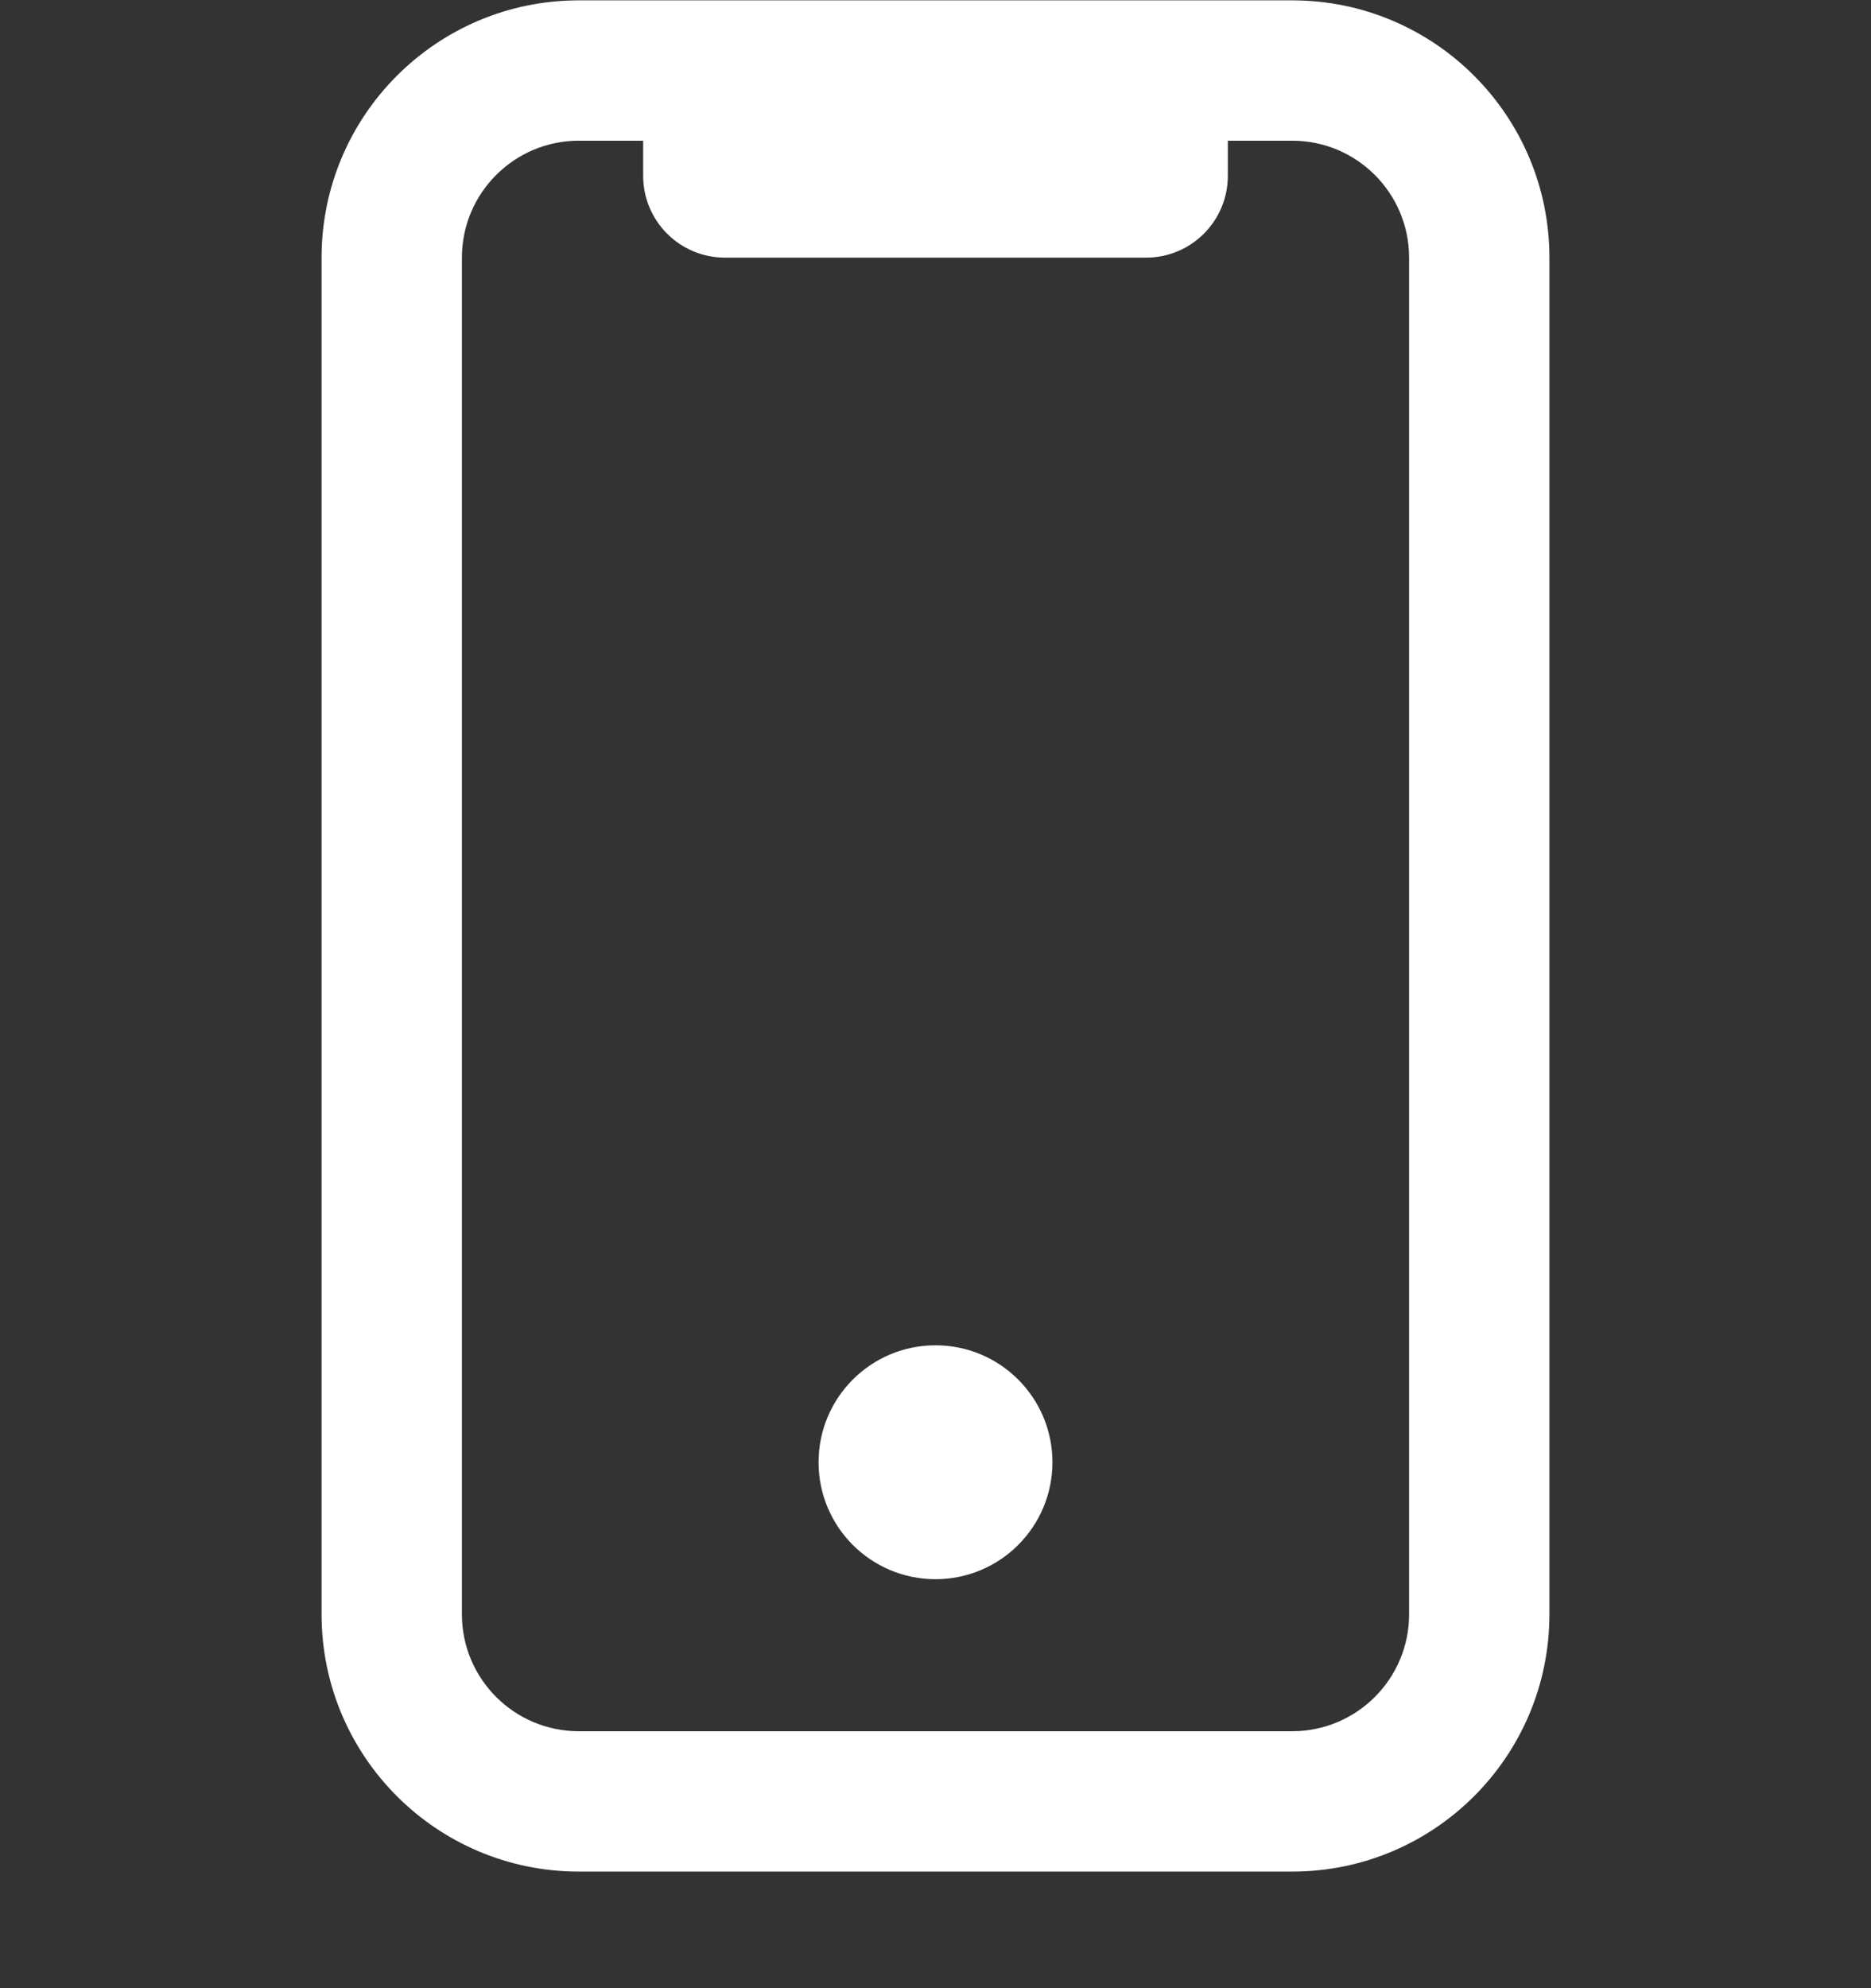 <svg width="16" height="17" viewBox="0 0 16 17" fill="none" xmlns="http://www.w3.org/2000/svg">
<rect x="0" y="0" width="16" height="17" fill="#333333" stroke="none"/>
<path fill-rule="evenodd" clip-rule="evenodd" d="M10.5 1.203H11.05C11.602 1.203 12.05 1.651 12.05 2.203V13.803C12.05 14.355 11.602 14.803 11.05 14.803H4.95C4.398 14.803 3.95 14.355 3.95 13.803V2.203C3.95 1.651 4.398 1.203 4.95 1.203H5.5V1.503C5.5 1.89 5.813 2.203 6.2 2.203H9.8C10.187 2.203 10.5 1.89 10.5 1.503V1.203ZM10.5 0.003H11.05C12.265 0.003 13.25 0.988 13.25 2.203V13.803C13.25 15.018 12.265 16.003 11.05 16.003H4.95C3.735 16.003 2.75 15.018 2.75 13.803V2.203C2.75 0.988 3.735 0.003 4.95 0.003H5.5H10.5Z" fill="white"/>
<circle cx="8" cy="12.503" r="1" fill="white"/>
</svg>

